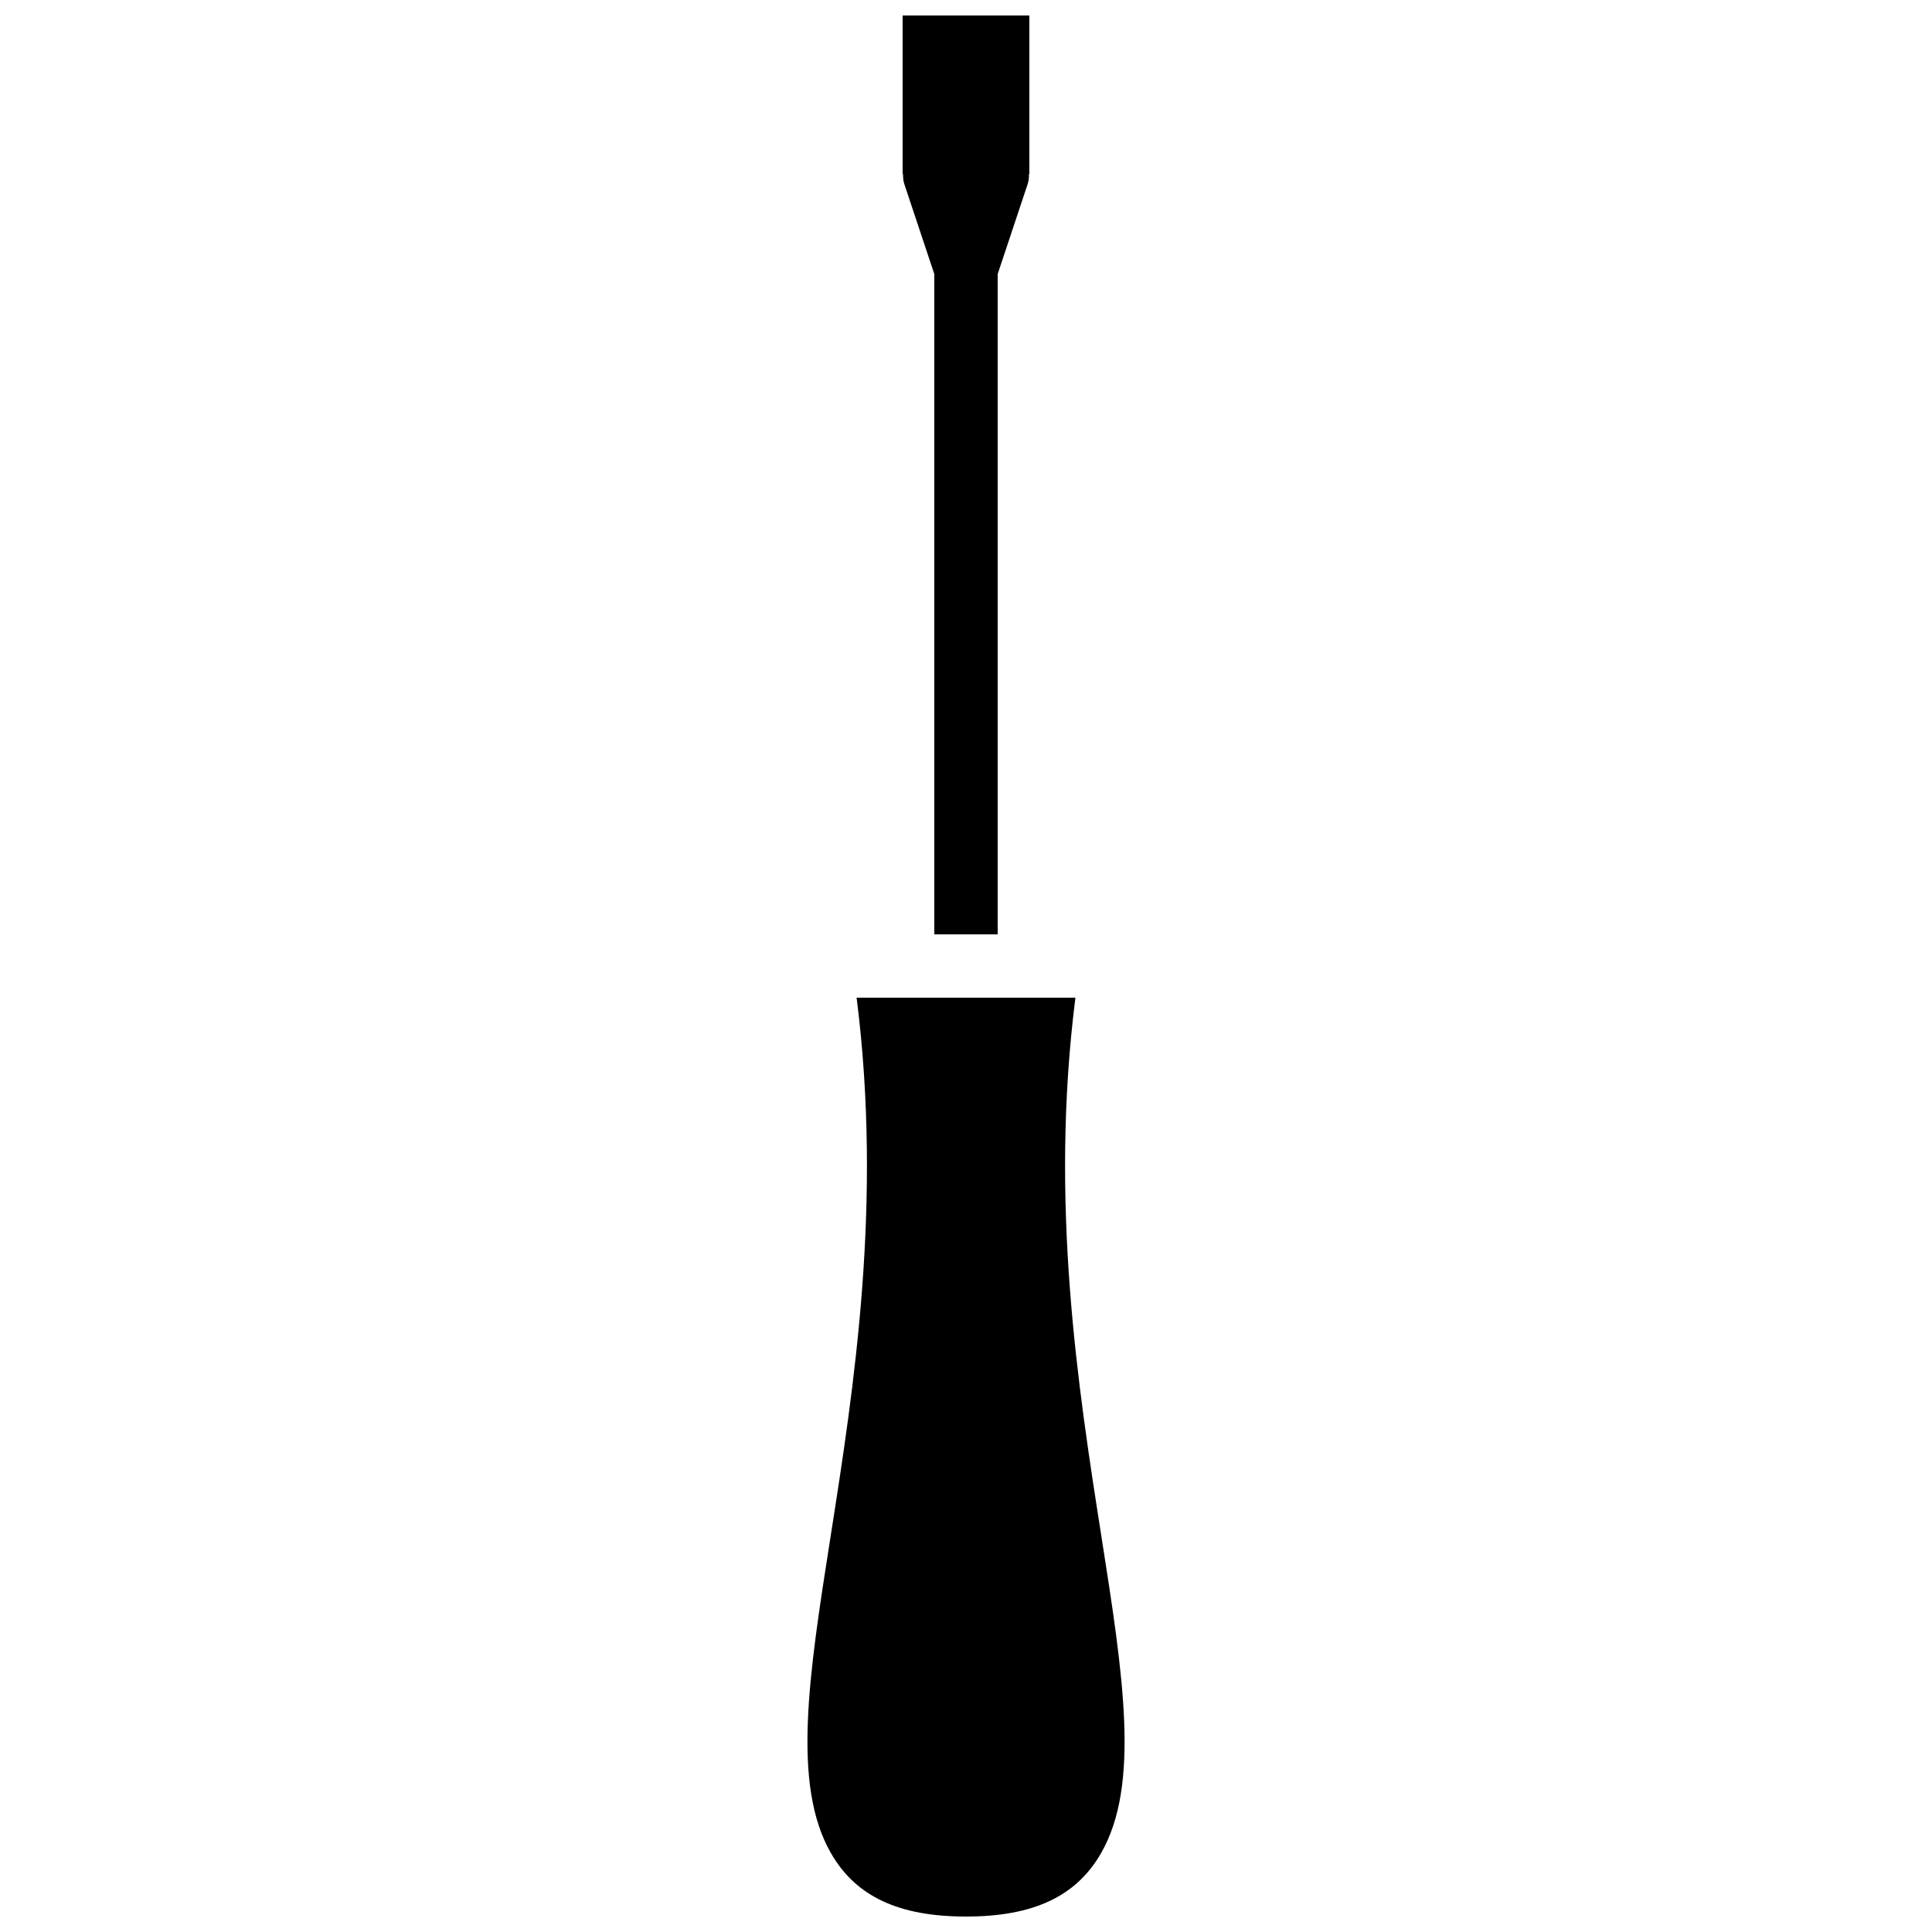 <?xml version="1.0" encoding="UTF-8"?>
<!-- Uploaded to: SVG Repo, www.svgrepo.com, Generator: SVG Repo Mixer Tools -->
<svg width="800px" height="800px" version="1.1" viewBox="144 144 512 512" xmlns="http://www.w3.org/2000/svg">
 <defs>
  <clipPath id="b">
   <path d="m383 148.09h34v243.91h-34z"/>
  </clipPath>
  <clipPath id="a">
   <path d="m357 408h86v243.9h-86z"/>
  </clipPath>
 </defs>
 <g>
  <g clip-path="url(#b)">
   <path d="m383.64 192.74 7.961 23.891v174.98h16.793v-174.98l7.961-23.891c0.301-0.879 0.336-1.77 0.336-2.652h0.098v-41.984h-33.586v41.984h0.109c0 0.883 0.035 1.773 0.328 2.652" fill-rule="evenodd"/>
  </g>
  <g clip-path="url(#a)">
   <path d="m435.91 551.32c-6.215-39.555-13.828-88.418-6.91-142.92h-57.988c6.91 54.504-0.707 103.37-6.918 142.92-5.754 36.688-10.297 65.664 0.125 83.801 6.574 11.453 17.953 16.785 35.785 16.785 17.828 0 29.207-5.332 35.781-16.785 10.43-18.137 5.879-47.113 0.125-83.801" fill-rule="evenodd"/>
  </g>
 </g>
</svg>